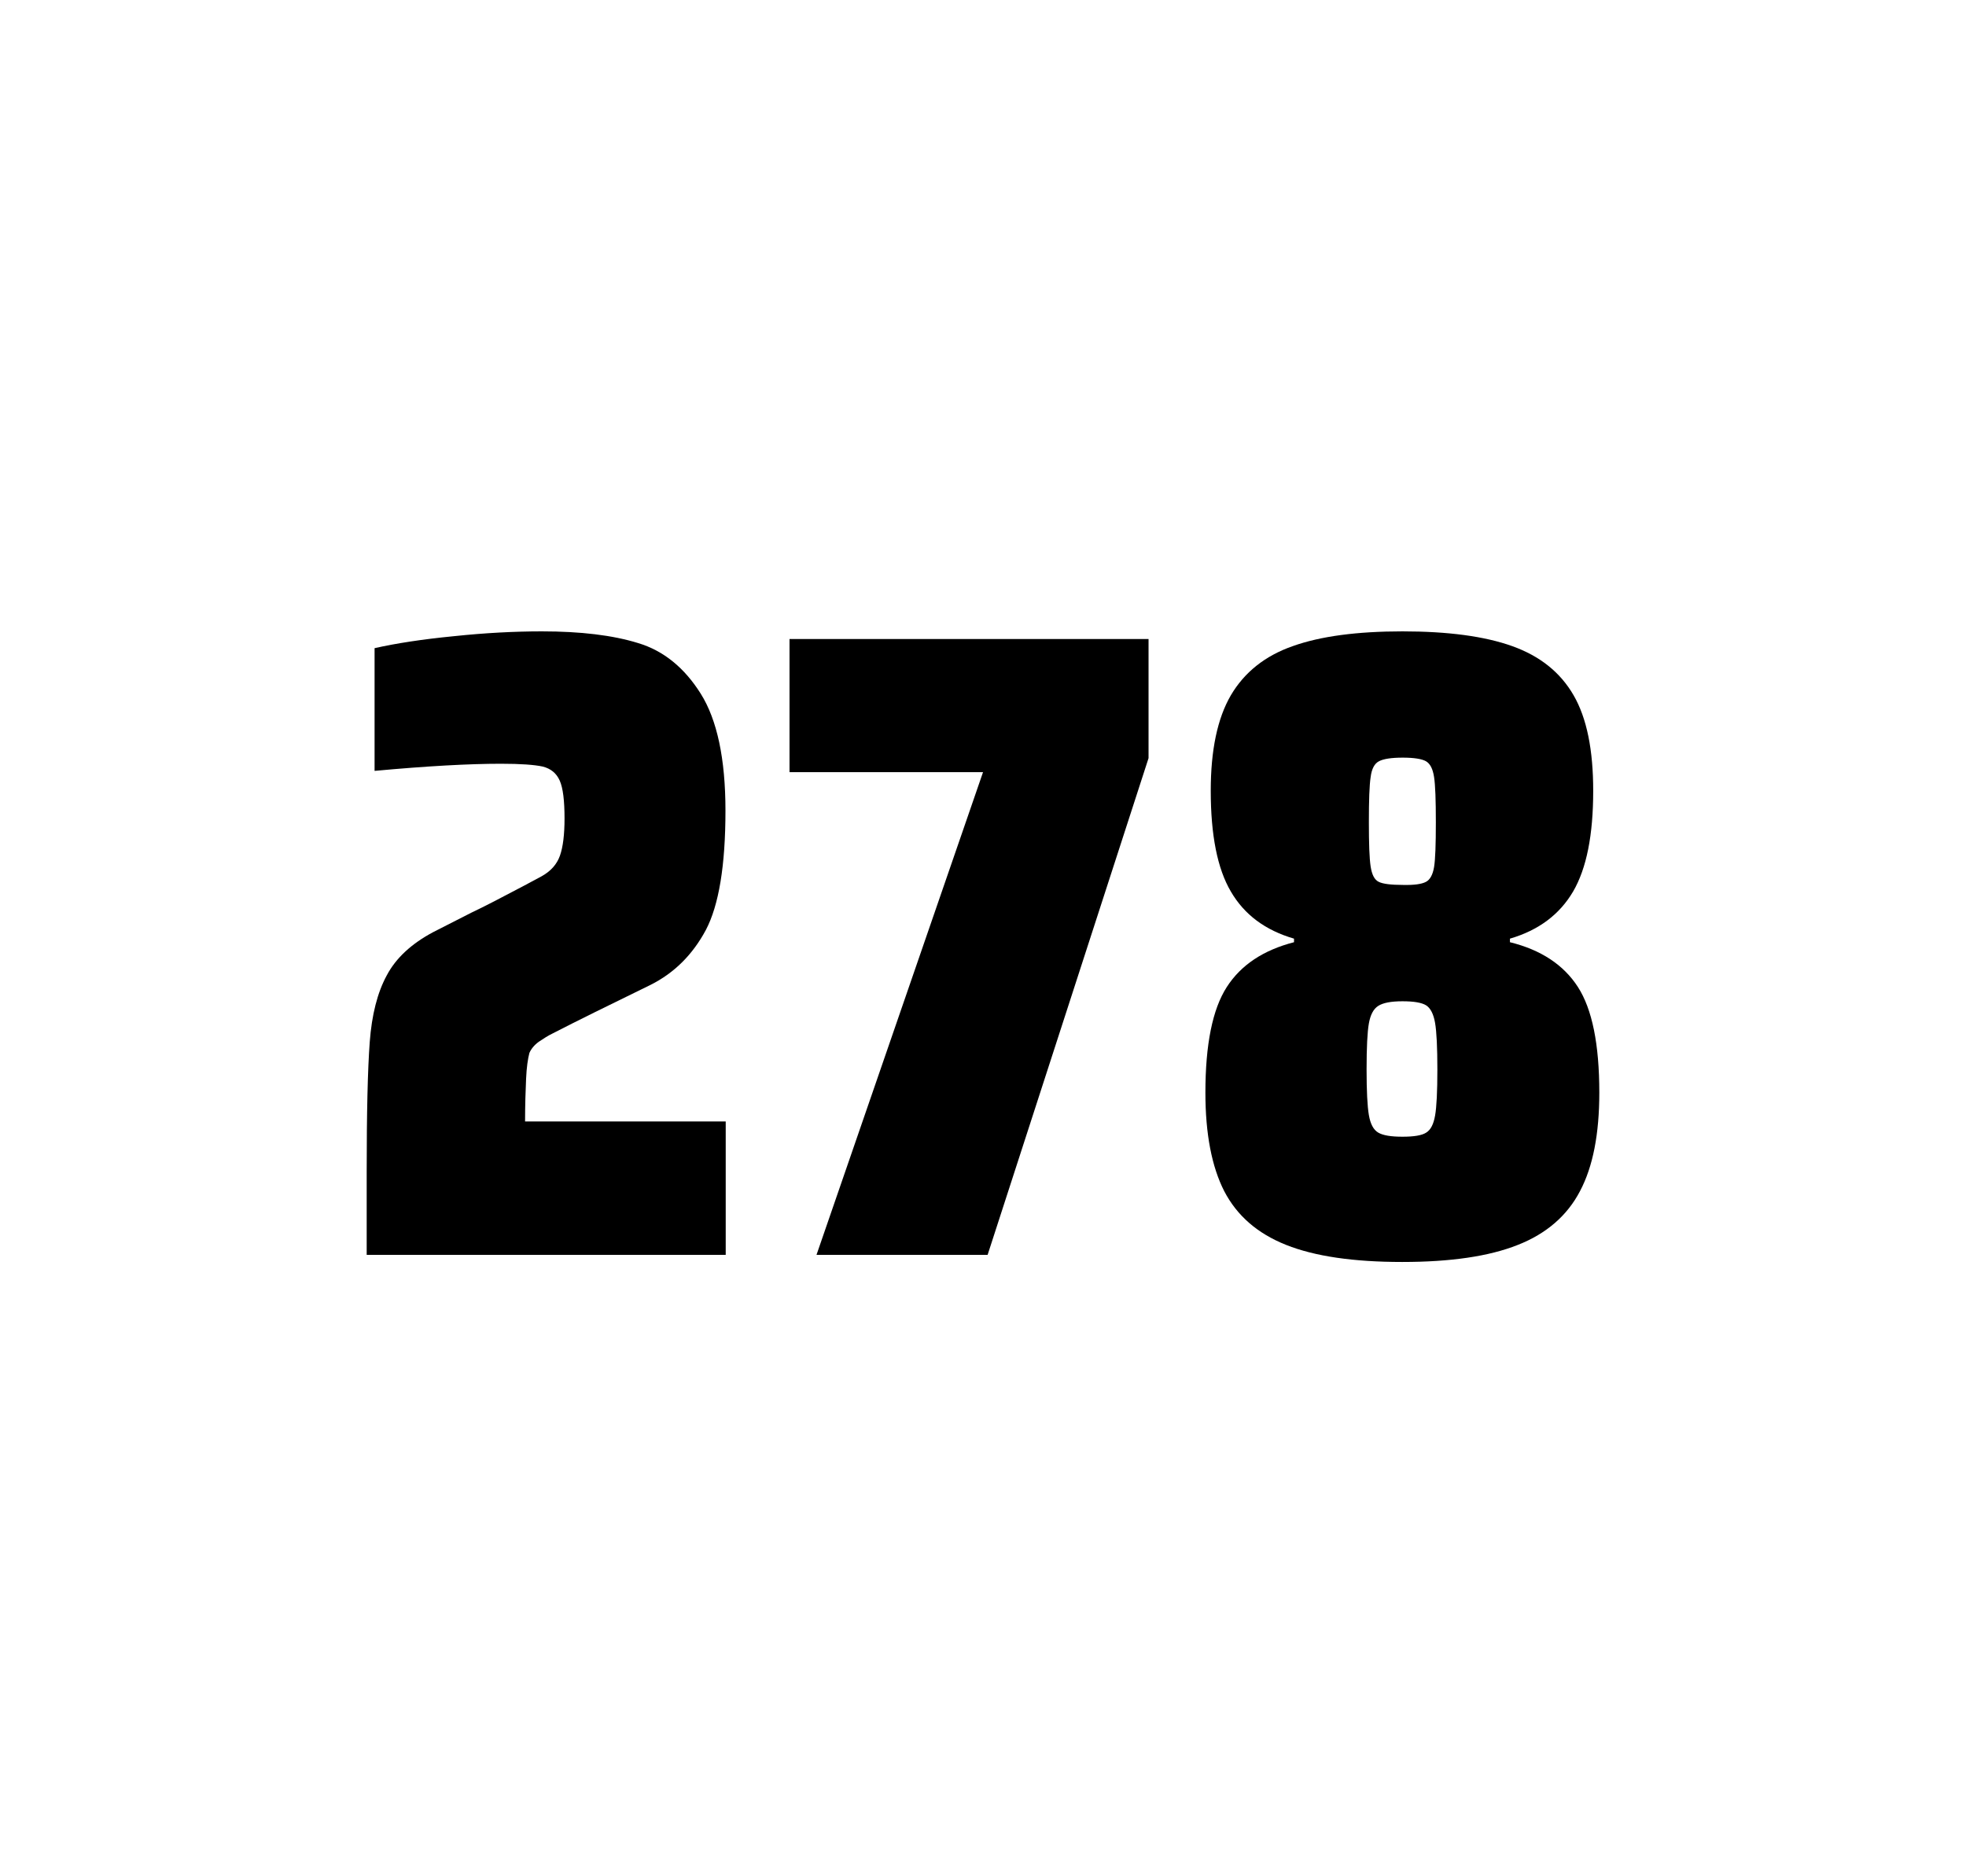 <?xml version="1.0" encoding="utf-8"?>
<svg version="1.1" id="wrapper" x="0px" y="0px" viewBox="0 0 772.1 737" style="enable-background:new 0 0 772.1 737;" xmlns="http://www.w3.org/2000/svg">
  <style type="text/css">
	.st0{fill:none;}
</style>
  <path id="frame" class="st0" d="M 1.5 0 L 770.5 0 C 771.3 0 772 0.7 772 1.5 L 772 735.4 C 772 736.2 771.3 736.9 770.5 736.9 L 1.5 736.9 C 0.7 736.9 0 736.2 0 735.4 L 0 1.5 C 0 0.7 0.7 0 1.5 0 Z"/>
  <g id="numbers"><path id="two" d="M 206.607 423.8 C 206.407 428.4 206.207 433.9 206.207 440.5 L 285.007 440.5 L 285.007 492.9 L 144.007 492.9 L 144.007 460.5 C 144.007 437.1 144.407 420 145.207 409.3 C 146.007 398.6 148.207 389.9 151.907 383.1 C 155.507 376.3 161.607 370.7 170.007 366.2 L 185.107 358.5 C 190.007 356.2 196.907 352.6 205.807 347.9 C 206.707 347.4 209.007 346.2 212.707 344.2 C 216.307 342.2 218.707 339.5 219.907 336.1 C 221.107 332.7 221.707 327.8 221.707 321.5 C 221.707 314.5 221.107 309.5 219.807 306.6 C 218.507 303.7 216.307 301.9 213.107 301.1 C 209.907 300.4 204.507 300 196.707 300 C 184.307 300 167.707 300.9 147.107 302.8 L 147.107 254.6 C 155.507 252.7 165.907 251.1 178.207 249.9 C 190.507 248.6 202.107 248 212.807 248 C 228.007 248 240.607 249.5 250.607 252.6 C 260.607 255.6 268.807 262.3 275.207 272.5 C 281.607 282.7 284.907 298 284.907 318.4 C 284.907 340 282.307 355.6 277.207 365.3 C 272.007 375 264.807 382.2 255.407 386.9 C 239.007 394.9 226.207 401.2 217.107 405.9 C 215.207 406.8 213.407 408 211.607 409.2 C 209.807 410.5 208.607 412 207.907 413.6 C 207.307 415.9 206.807 419.2 206.607 423.8 Z"/><path id="seven" d="M 320.665 492.9 L 386.065 303.3 L 310.065 303.3 L 310.065 251 L 451.065 251 L 451.065 297.8 L 387.865 492.9 L 320.665 492.9 Z"/><path id="eight" d="M 505.093 489 C 493.793 484.5 485.793 477.5 480.793 467.9 C 475.893 458.3 473.393 445.4 473.393 429.2 C 473.393 410.2 476.193 396.4 481.793 387.7 C 487.393 379 496.193 373.2 508.193 370.1 L 508.193 368.7 C 496.893 365.4 488.693 359.3 483.393 350.2 C 478.093 341.2 475.493 328 475.493 310.6 C 475.493 294.7 478.093 282.2 483.393 273.1 C 488.693 264.1 496.793 257.6 507.693 253.8 C 518.593 249.9 532.993 248 550.793 248 C 568.593 248 582.993 249.9 593.893 253.8 C 604.793 257.7 612.793 264.1 617.993 273.1 C 623.193 282.1 625.693 294.6 625.693 310.6 C 625.693 328 623.093 341.1 617.793 350.2 C 612.493 359.2 604.293 365.4 592.993 368.7 L 592.993 370.1 C 605.193 373.1 614.093 379 619.693 387.7 C 625.293 396.4 628.093 410.2 628.093 429.2 C 628.093 445.4 625.593 458.3 620.493 467.9 C 615.493 477.5 607.293 484.6 596.093 489 C 584.793 493.5 569.693 495.7 550.693 495.7 C 531.593 495.7 516.393 493.5 505.093 489 Z M 560.093 444.9 C 561.893 443.8 562.993 441.6 563.593 438.2 C 564.193 434.8 564.493 428.8 564.493 420.1 C 564.493 411.4 564.193 405.3 563.593 401.8 C 562.993 398.3 561.793 396 560.093 394.9 C 558.293 393.8 555.193 393.3 550.793 393.3 C 546.293 393.3 543.193 393.9 541.293 395.1 C 539.393 396.3 538.193 398.6 537.593 402 C 536.993 405.4 536.693 411.4 536.693 420.1 C 536.693 428.5 536.993 434.5 537.593 438 C 538.193 441.5 539.393 443.8 541.293 444.9 C 543.193 446 546.293 446.5 550.793 446.5 C 555.293 446.5 558.393 446 560.093 444.9 Z M 559.993 346.4 C 561.593 345.6 562.693 343.6 563.193 340.6 C 563.693 337.6 563.893 331.7 563.893 323 C 563.893 314.3 563.693 308.4 563.193 305.2 C 562.693 302 561.693 300 559.993 299 C 558.393 298.1 555.293 297.6 550.893 297.6 C 546.393 297.6 543.293 298.1 541.593 299 C 539.793 299.9 538.693 302 538.293 305.2 C 537.793 308.4 537.593 314.3 537.593 323 C 537.593 331.4 537.793 337.2 538.293 340.4 C 538.793 343.6 539.793 345.6 541.493 346.4 C 543.093 347.2 546.293 347.6 550.993 347.6 C 555.293 347.7 558.293 347.3 559.993 346.4 Z"/></g>
</svg>
